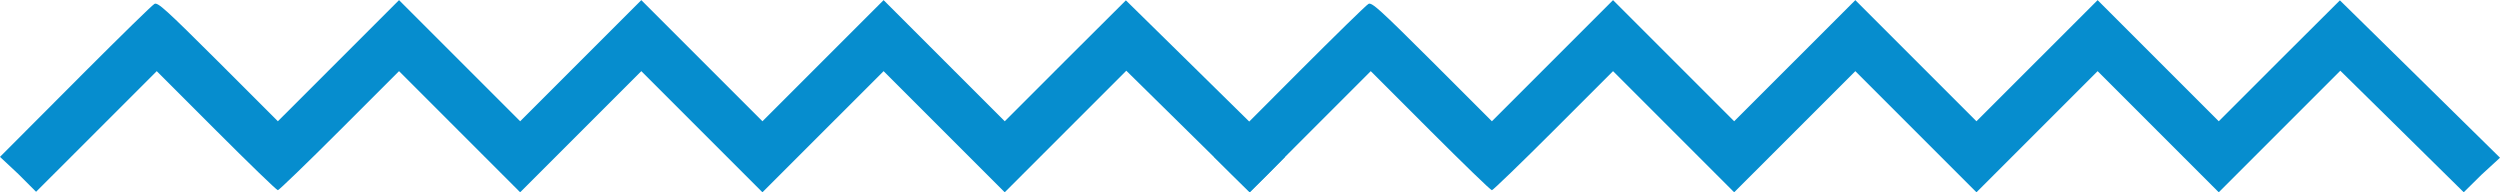 <?xml version="1.0" encoding="UTF-8"?>
<!DOCTYPE svg PUBLIC "-//W3C//DTD SVG 1.1//EN" "http://www.w3.org/Graphics/SVG/1.1/DTD/svg11.dtd">
<!-- Creator: CorelDRAW 2020 (64-Bit) -->
<svg xmlns="http://www.w3.org/2000/svg" xml:space="preserve" width="3508px" height="270px" version="1.1" style="shape-rendering:geometricPrecision; text-rendering:geometricPrecision; image-rendering:optimizeQuality; fill-rule:evenodd; clip-rule:evenodd"
viewBox="0 0 1047.62 80.52"
 xmlns:xlink="http://www.w3.org/1999/xlink"
 xmlns:xodm="http://www.corel.com/coreldraw/odm/2003">
 <defs>
  <style type="text/css">
   <![CDATA[
    .fil0 {fill:#068DCE;fill-rule:nonzero}
   ]]>
  </style>
 </defs>
 <g id="Layer_x0020_1">
  <g id="_1707460999920">
   <g>
    <path class="fil0" d="M141.83 25.38l-25.39 25.38 -25.03 -25.03c-21.88,-21.79 -25.29,-24.94 -26.69,-24.15 -0.97,0.52 -14.1,13.39 -29.24,28.53l-35.48 35.57 7.68 7.19 7.44 7.44 29.12 -29.11 21.44 -21.44 24.94 24.94c13.74,13.74 25.3,24.95 25.82,24.95 0.44,0 12.08,-11.21 25.82,-24.95l24.95 -24.94 25.38 25.38 25.38 25.38 25.39 -25.38 25.38 -25.38 25.38 25.38 25.38 25.38 25.38 -25.38 25.39 -25.38 25.38 25.38 25.38 25.38 25.47 -25.47 25.47 -25.47 21.62 21.27 30.1 29.66 7.44 -7.35 7.39 -7.49 -37.58 -36.96 -29.14 -28.62 -25.39 25.29 -25.38 25.38 -25.38 -25.38 -25.38 -25.38 -25.39 25.38 -25.38 25.38 -25.38 -25.38 -25.38 -25.38 -25.39 25.38 -25.38 25.38 -25.38 -25.38 -25.38 -25.38 -25.38 25.38z"/>
   </g>
   <g>
    <path class="fil0" d="M650.56 25.38l-25.39 25.38 -25.03 -25.03c-21.88,-21.79 -25.29,-24.94 -26.69,-24.15 -0.97,0.52 -14.09,13.39 -29.24,28.53l-35.48 35.57 7.39 7.38 7.57 7.45 29.28 -29.31 21.44 -21.44 24.94 24.94c13.75,13.74 25.3,24.95 25.82,24.95 0.44,0 12.08,-11.21 25.82,-24.95l24.95 -24.94 25.38 25.38 25.38 25.38 25.39 -25.38 25.38 -25.38 25.38 25.38 25.38 25.38 25.39 -25.38 25.38 -25.38 25.38 25.38 25.38 25.38 25.47 -25.47 25.47 -25.47 21.62 21.27 30.1 29.66 7.44 -7.35 7.76 -7.12 -37.95 -37.33 -29.14 -28.62 -25.39 25.29 -25.38 25.38 -25.38 -25.38 -25.38 -25.38 -25.39 25.38 -25.38 25.38 -25.38 -25.38 -25.38 -25.38 -25.38 25.38 -25.39 25.38 -25.38 -25.38 -25.38 -25.38 -25.38 25.38z"/>
   </g>
  </g>
 </g>
</svg>
